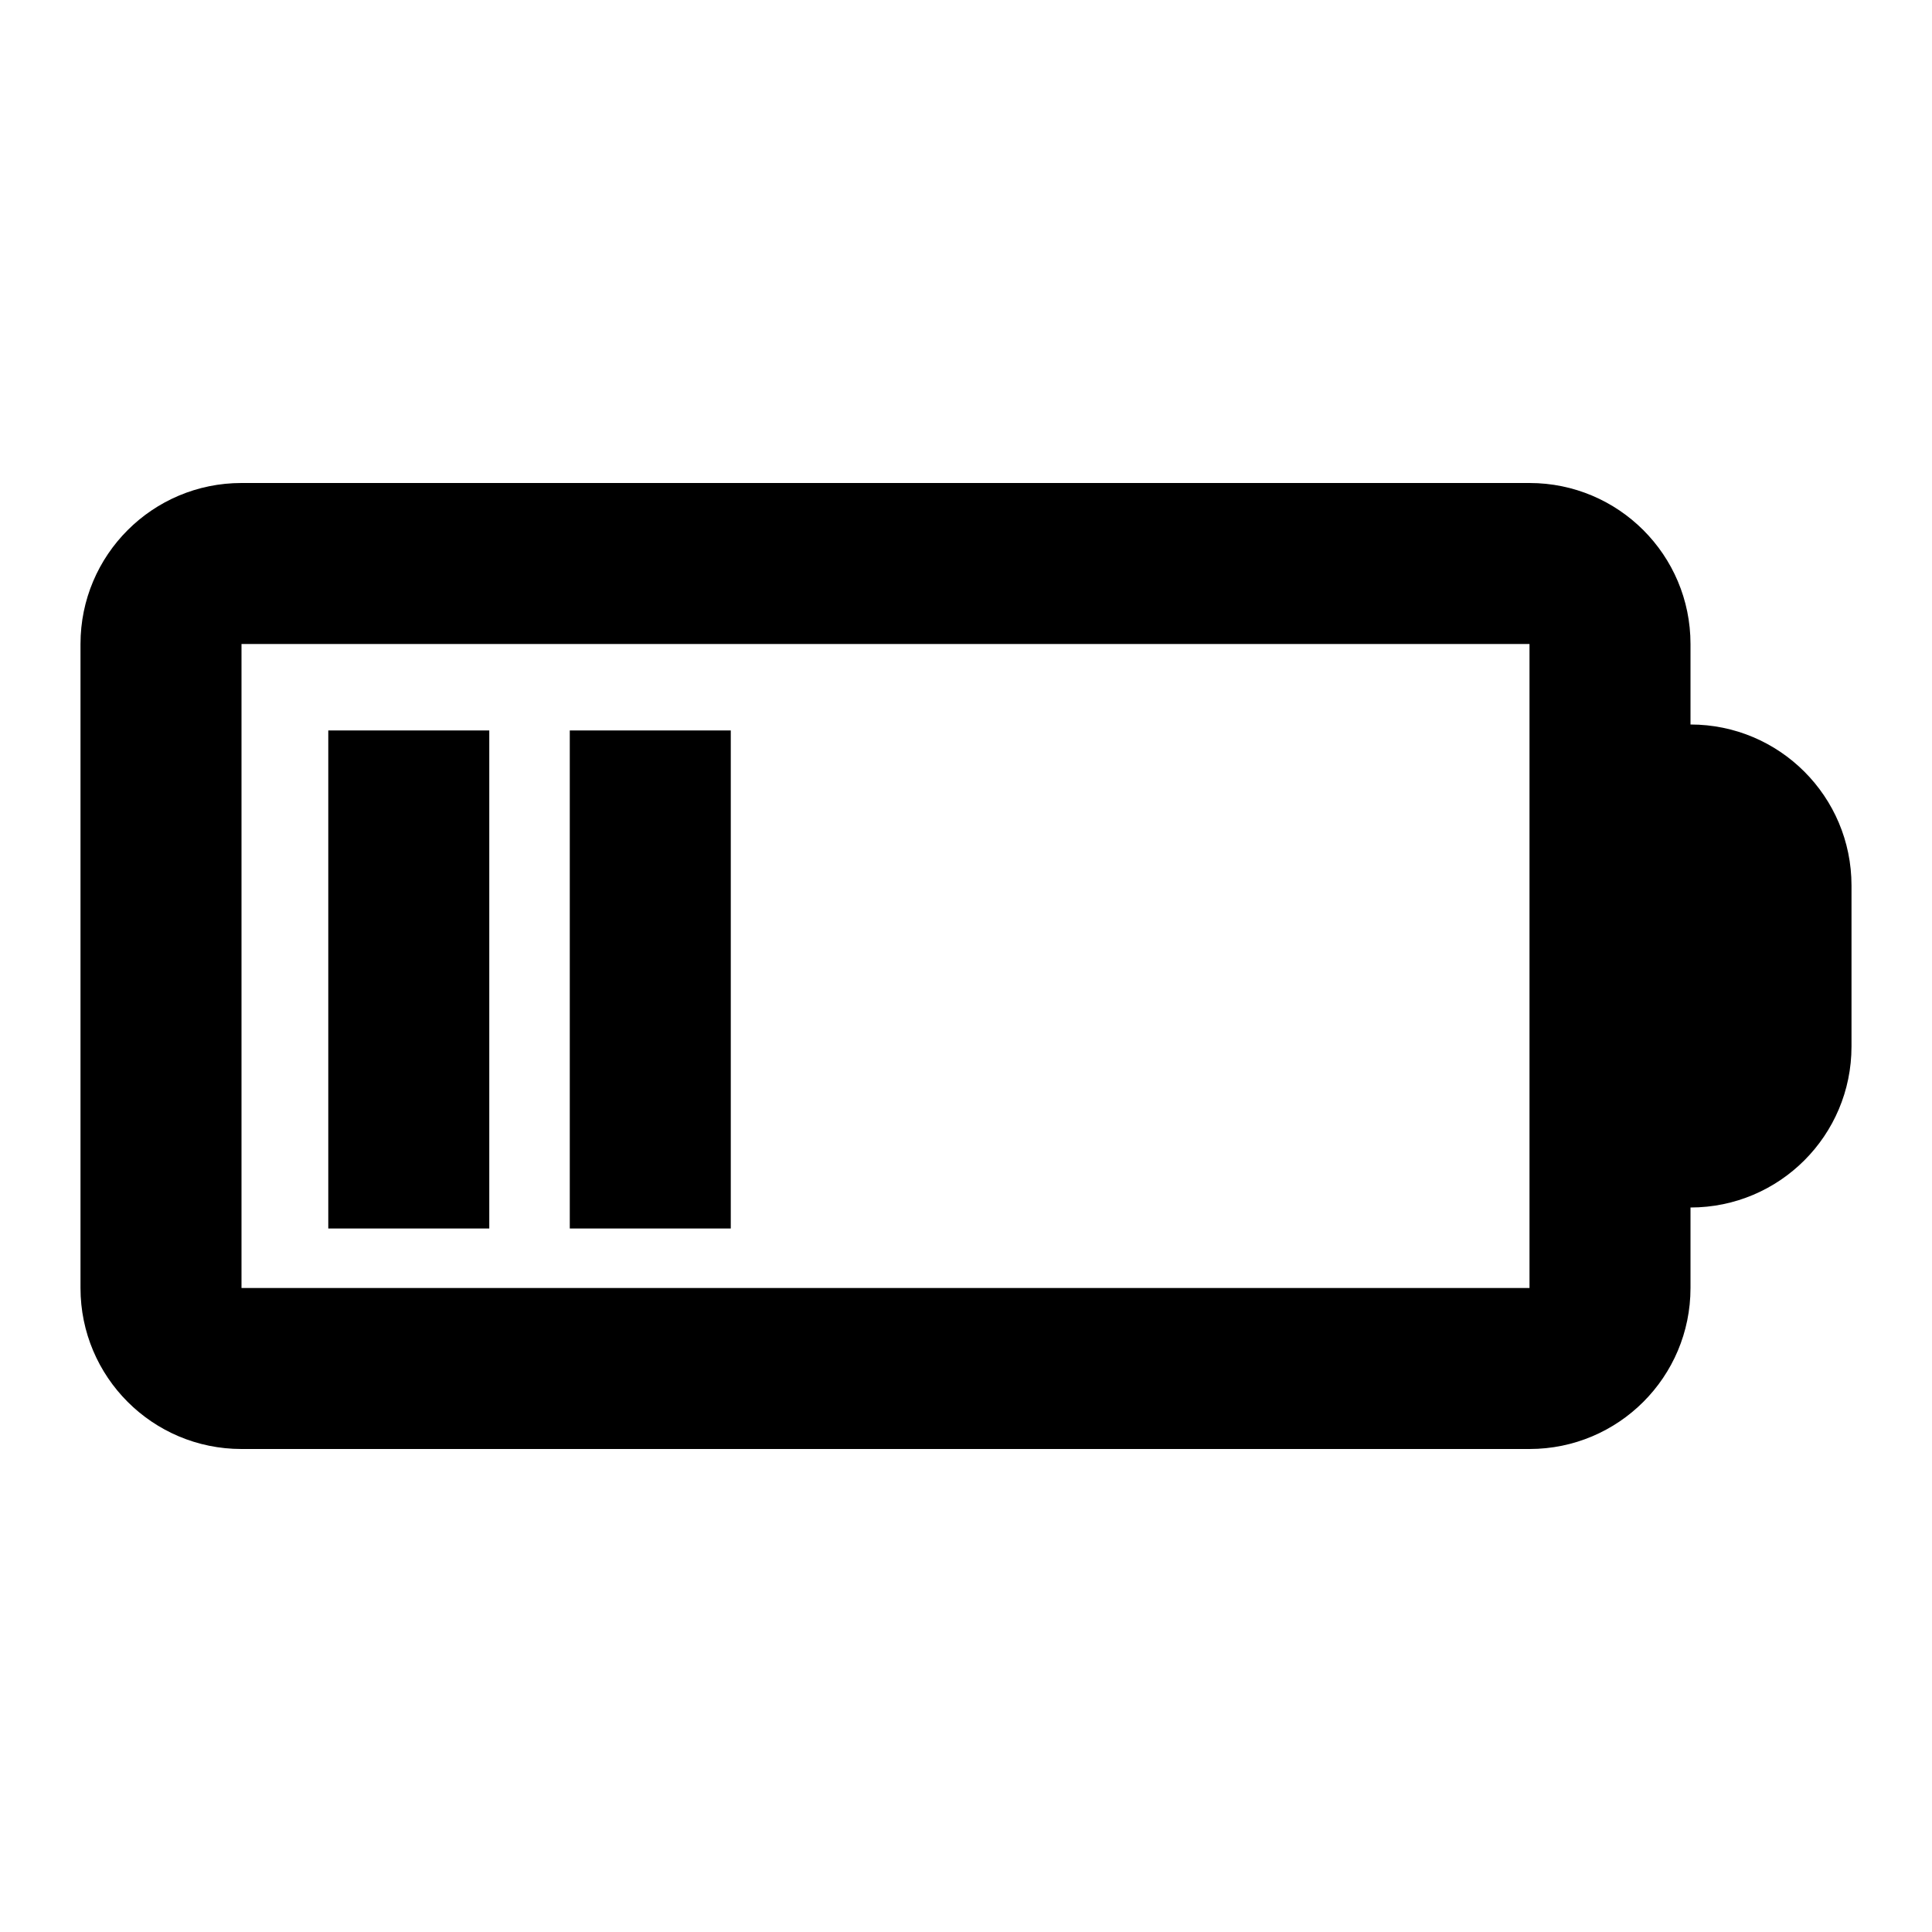 <?xml version="1.0" encoding="utf-8"?>
<svg fill="#000000" width="800px" height="800px" viewBox="0 0 24 24" xmlns="http://www.w3.org/2000/svg">
  <path fill-rule="evenodd" d="M21,9 C22.105,9 23,9.895 23,11 L23,13 C23,14.105 22.105,15 21,15 L21,16 C21,17.105 20.105,18 19,18 L3,18 C1.895,18 1,17.105 1,16 L1,8 C1,6.895 1.895,6 3,6 L19,6 C20.105,6 21,6.895 21,8 L21,9 Z M3,8 L3,16 L19,16 L19,8 L3,8 Z M4.078,9.074 L6.078,9.074 L6.078,15.261 L4.078,15.261 L4.078,9.074 Z M7.078,9.074 L9.078,9.074 L9.078,15.261 L7.078,15.261 L7.078,9.074 Z"/>
</svg>